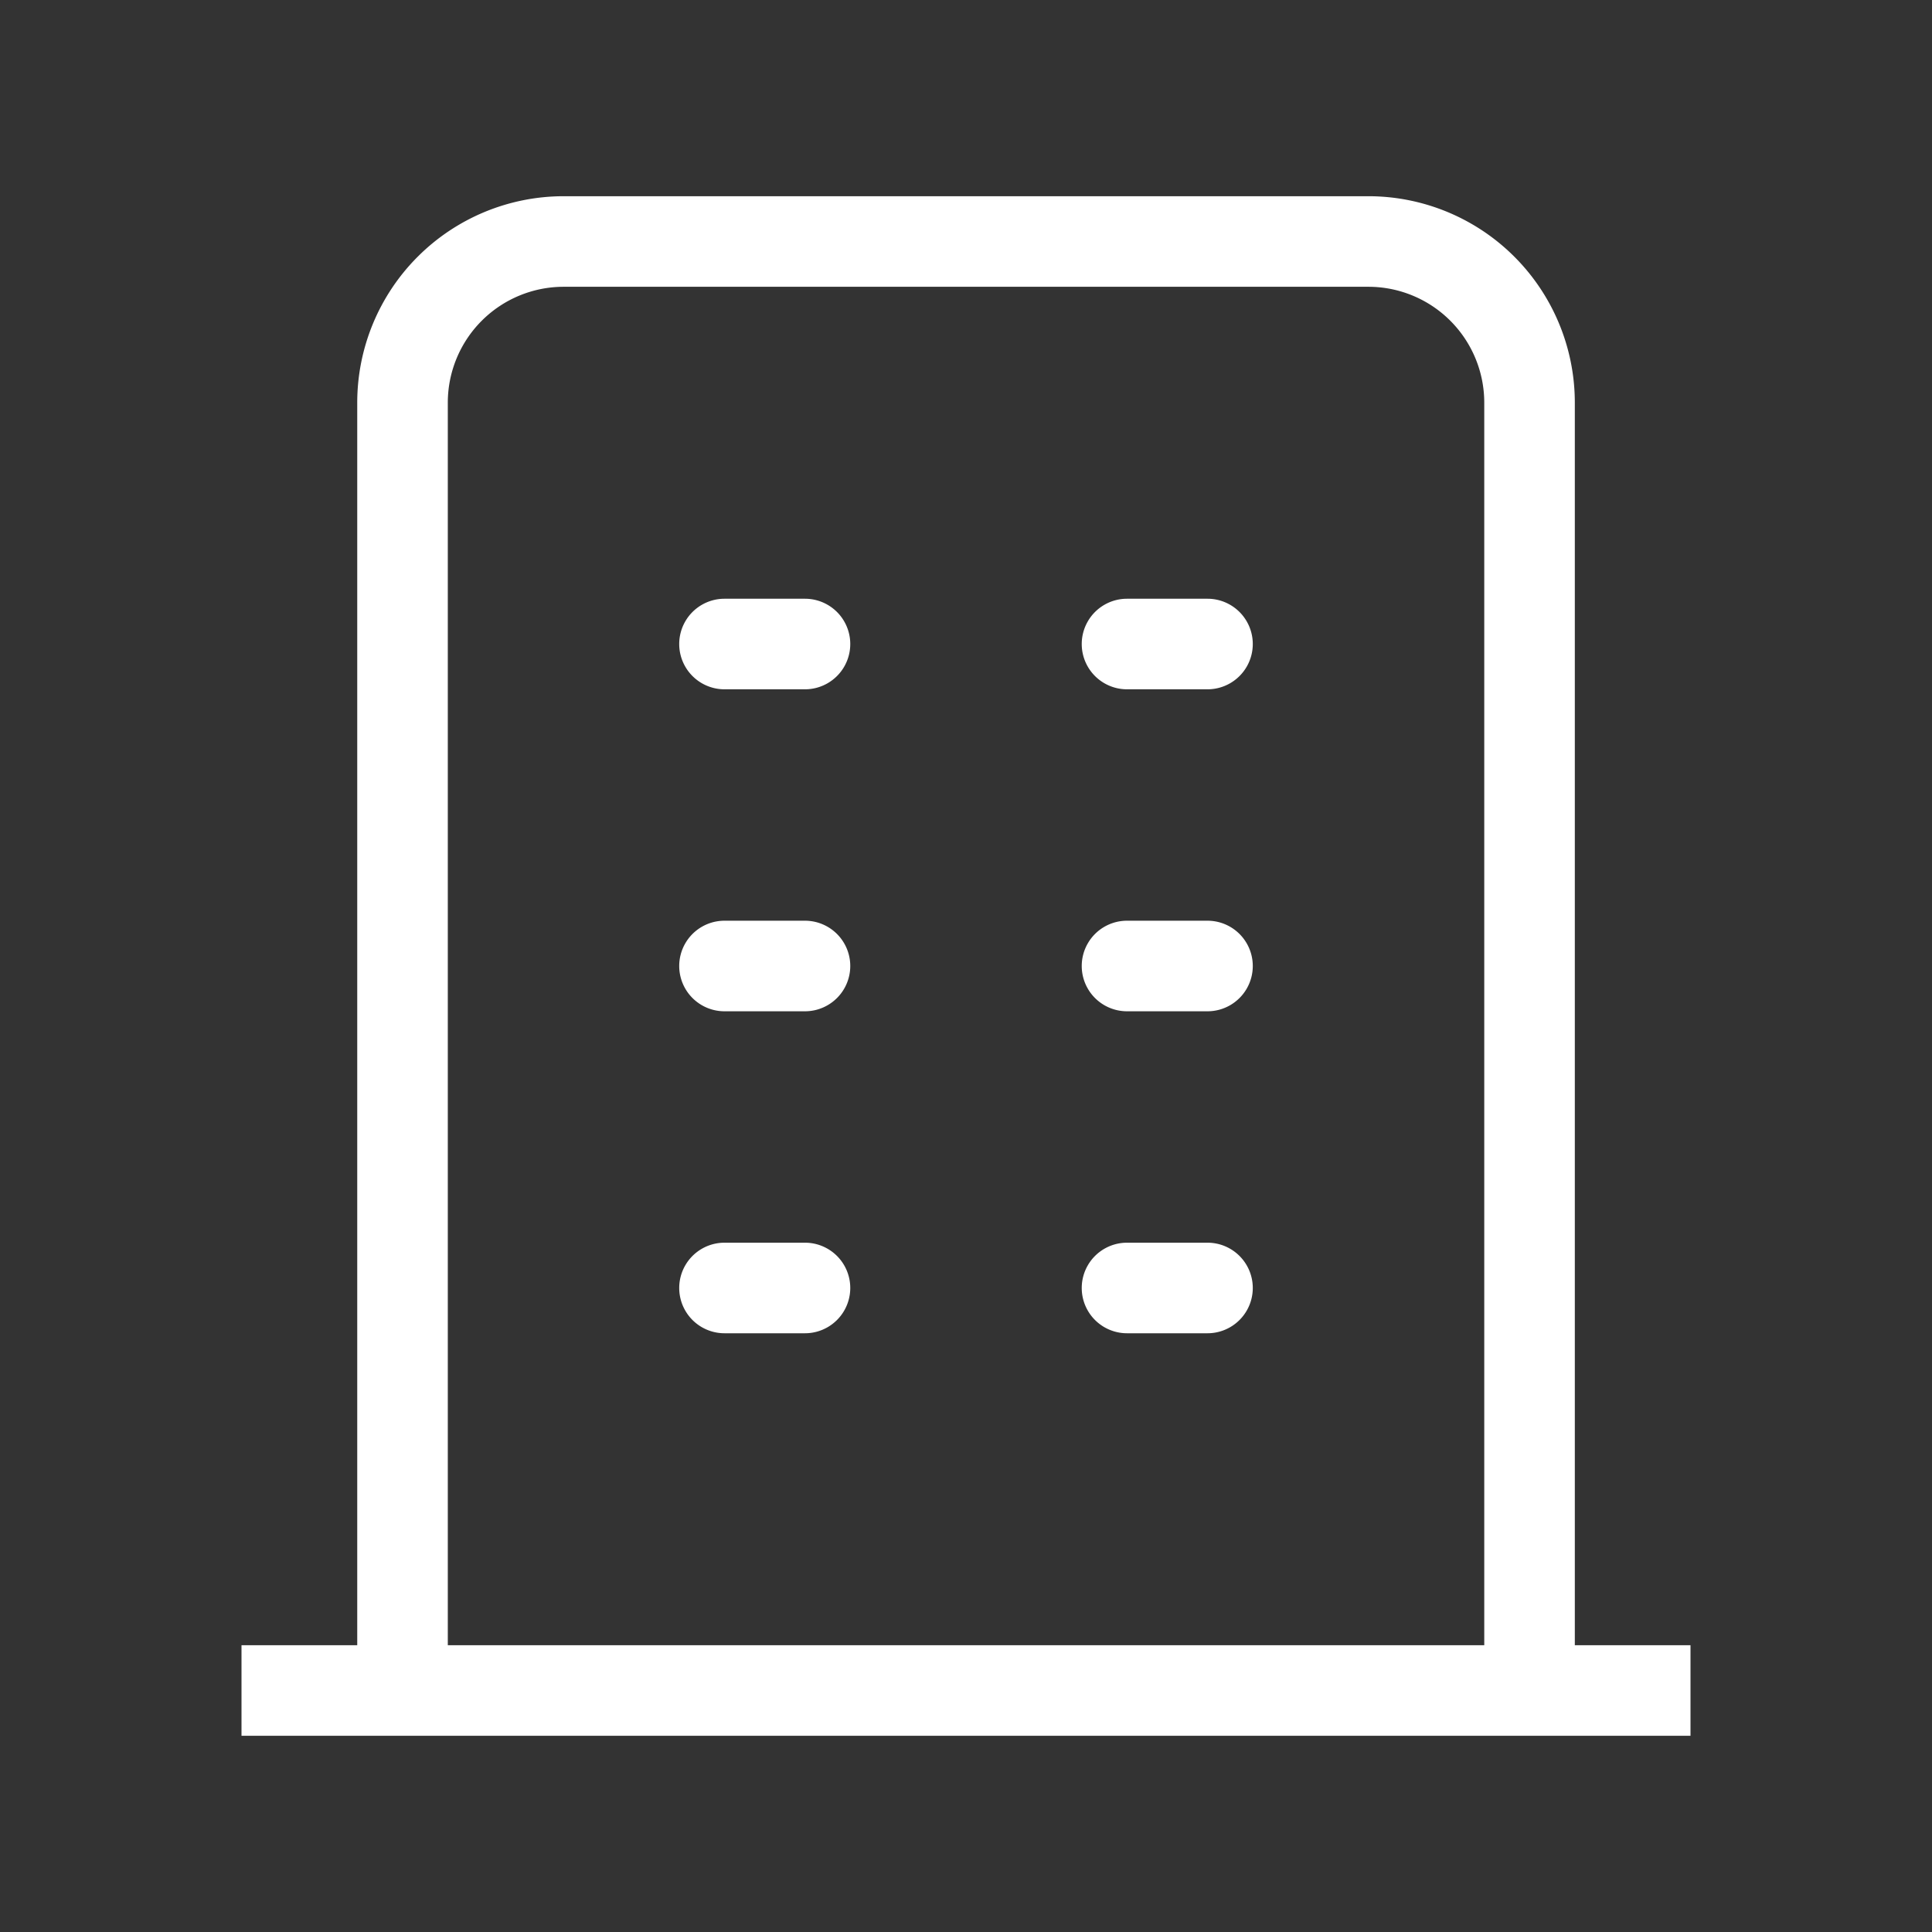 <svg xmlns="http://www.w3.org/2000/svg" width="32" height="32" data-name="グループ 3973" viewBox="0 0 32 32"><rect x="0" y="0" width="32" height="32" fill="#333333" stroke="none"/><path fill="none" d="M0 0h32v32H0Z" data-name="パス 3357"/><path fill="#fff" d="M28 28.75H4v-1.5h24Z" data-name="パス 3358"/><path fill="#fff" d="M13.333 11.417H12a.75.75 0 0 1 0-1.5h1.333a.75.75 0 0 1 0 1.5" data-name="パス 3359"/><path fill="#fff" d="M13.333 16.75H12a.75.75 0 0 1 0-1.5h1.333a.75.75 0 0 1 0 1.5" data-name="パス 3360"/><path fill="#fff" d="M13.333 22.083H12a.75.75 0 0 1 0-1.5h1.333a.75.75 0 0 1 0 1.5" data-name="パス 3361"/><path fill="#fff" d="M20 11.417h-1.333a.75.75 0 0 1 0-1.5H20a.75.75 0 0 1 0 1.5" data-name="パス 3362"/><path fill="#fff" d="M20 16.75h-1.333a.75.75 0 0 1 0-1.5H20a.75.75 0 0 1 0 1.5" data-name="パス 3363"/><path fill="#fff" d="M20 22.083h-1.333a.75.75 0 0 1 0-1.5H20a.75.75 0 0 1 0 1.5" data-name="パス 3364"/><path fill="#fff" d="M26.084 28h-1.5V6.667a1.92 1.92 0 0 0-1.917-1.917H9.334a1.92 1.92 0 0 0-1.917 1.917V28h-1.5V6.667A3.42 3.42 0 0 1 9.334 3.25h13.333a3.42 3.42 0 0 1 3.417 3.417Z" data-name="パス 3365"/></svg>